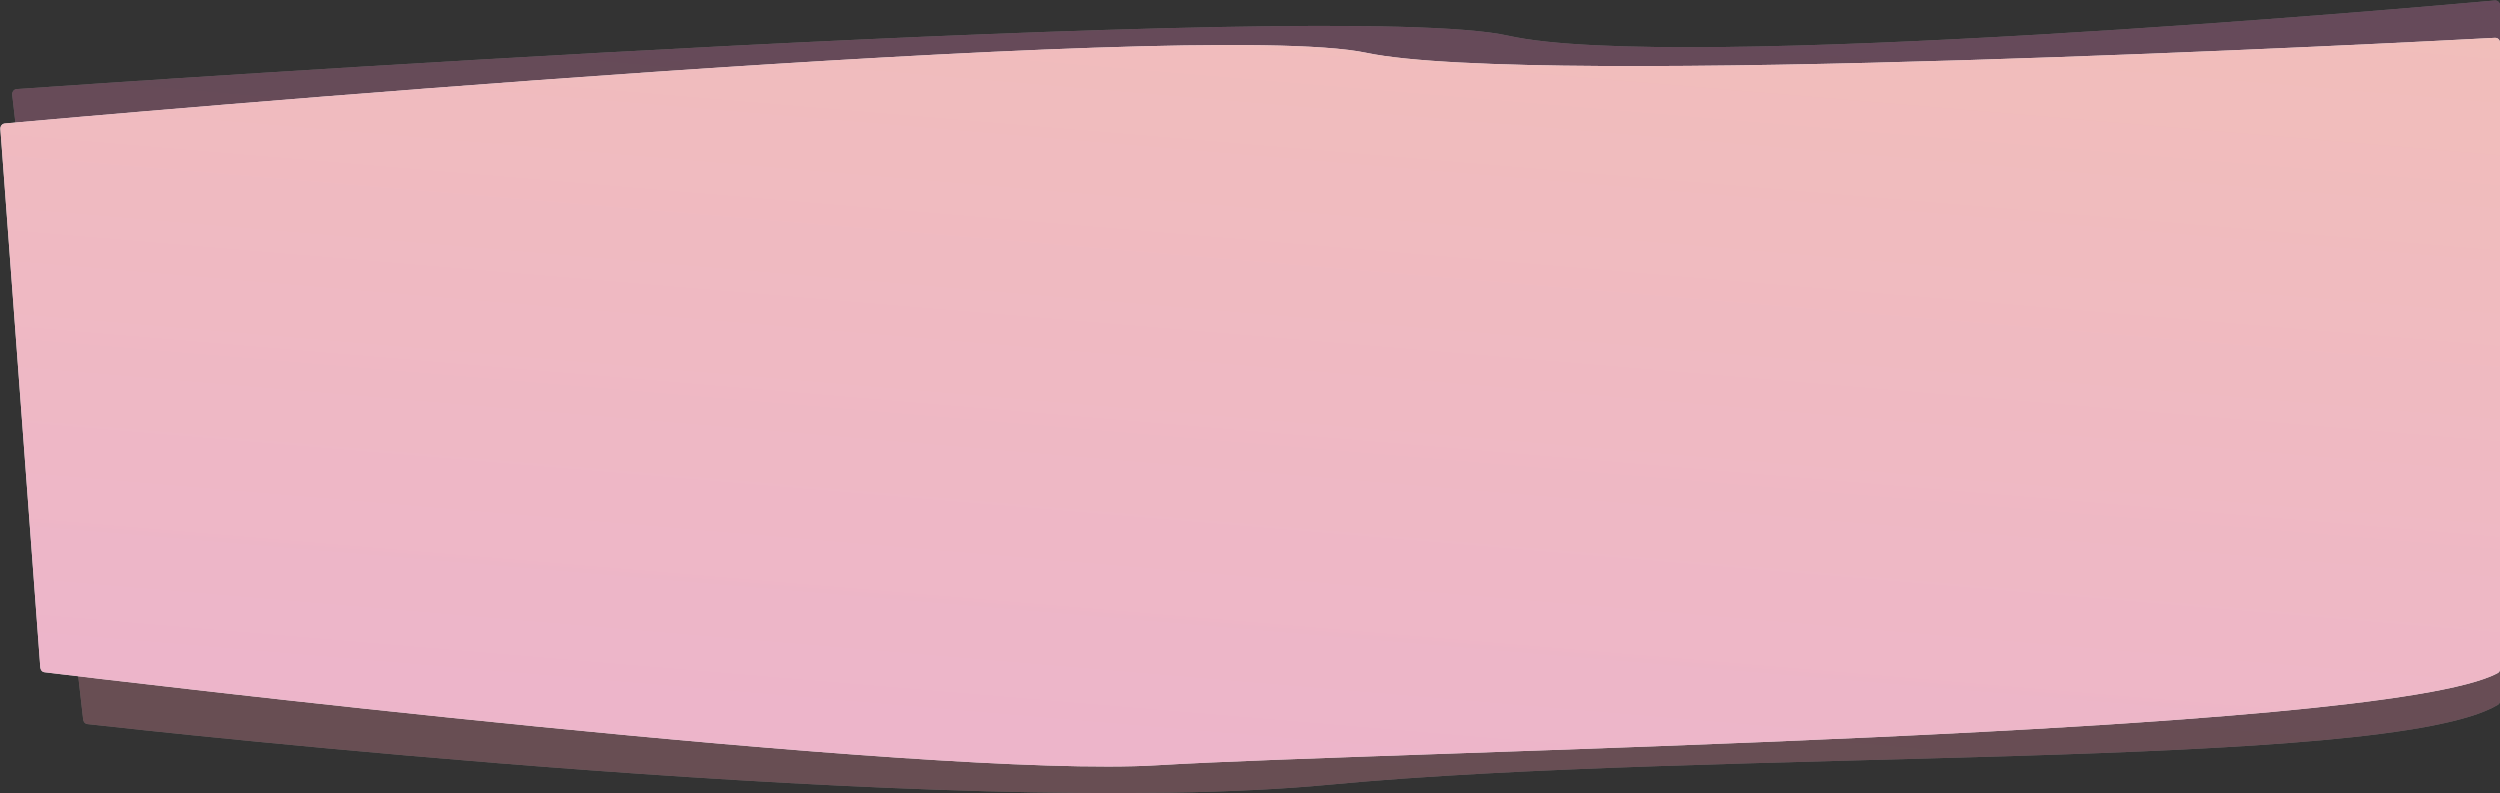 <?xml version="1.0" encoding="UTF-8"?> <svg xmlns="http://www.w3.org/2000/svg" width="3662" height="1162" viewBox="0 0 3662 1162" fill="none"><rect x="0" y="0" width="3662" height="1162" fill="#333333" stroke="none"/> <g opacity="0.3"> <path d="M3662 1026.66V8.223C3662 3.514 3658.75 0.299 3654.06 0.724C3550.05 10.147 2454.71 107.535 2209.5 52.299C1961.42 -3.585 156.317 121.259 24.591 130.467C20.05 130.785 17.428 134.772 17.942 139.295L121.782 1053.68C122.202 1057.38 124.471 1060.23 128.172 1060.64C219.846 1070.96 1399.32 1201.52 1946 1149.52C2510.94 1095.78 3495.33 1129.61 3658.61 1032.61C3660.93 1031.23 3662 1029.36 3662 1026.66Z" fill="white"></path> <path d="M3662 1026.66V8.223C3662 3.514 3658.75 0.299 3654.06 0.724C3550.05 10.147 2454.71 107.535 2209.5 52.299C1961.42 -3.585 156.317 121.259 24.591 130.467C20.05 130.785 17.428 134.772 17.942 139.295L121.782 1053.68C122.202 1057.38 124.471 1060.23 128.172 1060.64C219.846 1070.96 1399.32 1201.52 1946 1149.52C2510.94 1095.78 3495.33 1129.61 3658.61 1032.61C3660.93 1031.23 3662 1029.36 3662 1026.66Z" fill="url(#paint0_linear)" fill-opacity="0.8"></path> </g> <path d="M3662 979.812V63.04C3662 58.45 3659.03 55.162 3654.45 55.408C3543.65 61.346 2247.95 129.389 2001.5 77.335C1753.6 24.974 127.972 169.974 7.105 180.858C2.756 181.25 0.259 184.992 0.582 189.346L59.014 977.449C59.297 981.257 61.561 984.252 65.352 984.713C159.521 996.15 1363.11 1141.14 1695.5 1120.9C2039.08 1099.98 3488.99 1077.71 3658.6 985.952C3661.05 984.627 3662 982.596 3662 979.812Z" fill="white"></path> <path d="M3662 979.812V63.04C3662 58.45 3659.03 55.162 3654.45 55.408C3543.65 61.346 2247.95 129.389 2001.5 77.335C1753.6 24.974 127.972 169.974 7.105 180.858C2.756 181.25 0.259 184.992 0.582 189.346L59.014 977.449C59.297 981.257 61.561 984.252 65.352 984.713C159.521 996.15 1363.11 1141.14 1695.5 1120.9C2039.08 1099.98 3488.99 1077.71 3658.6 985.952C3661.05 984.627 3662 982.596 3662 979.812Z" fill="url(#paint1_linear)" fill-opacity="0.8"></path> <defs> <linearGradient id="paint0_linear" x1="12358.4" y1="6579.79" x2="13254.2" y2="-3078.78" gradientUnits="userSpaceOnUse"> <stop stop-color="#FFB421"></stop> <stop offset="1" stop-color="#B721FF"></stop> </linearGradient> <linearGradient id="paint1_linear" x1="12399" y1="6103.1" x2="13153.4" y2="-2787.34" gradientUnits="userSpaceOnUse"> <stop stop-color="#D57EFF"></stop> <stop offset="1" stop-color="#FFCE6E"></stop> </linearGradient> </defs> </svg> 